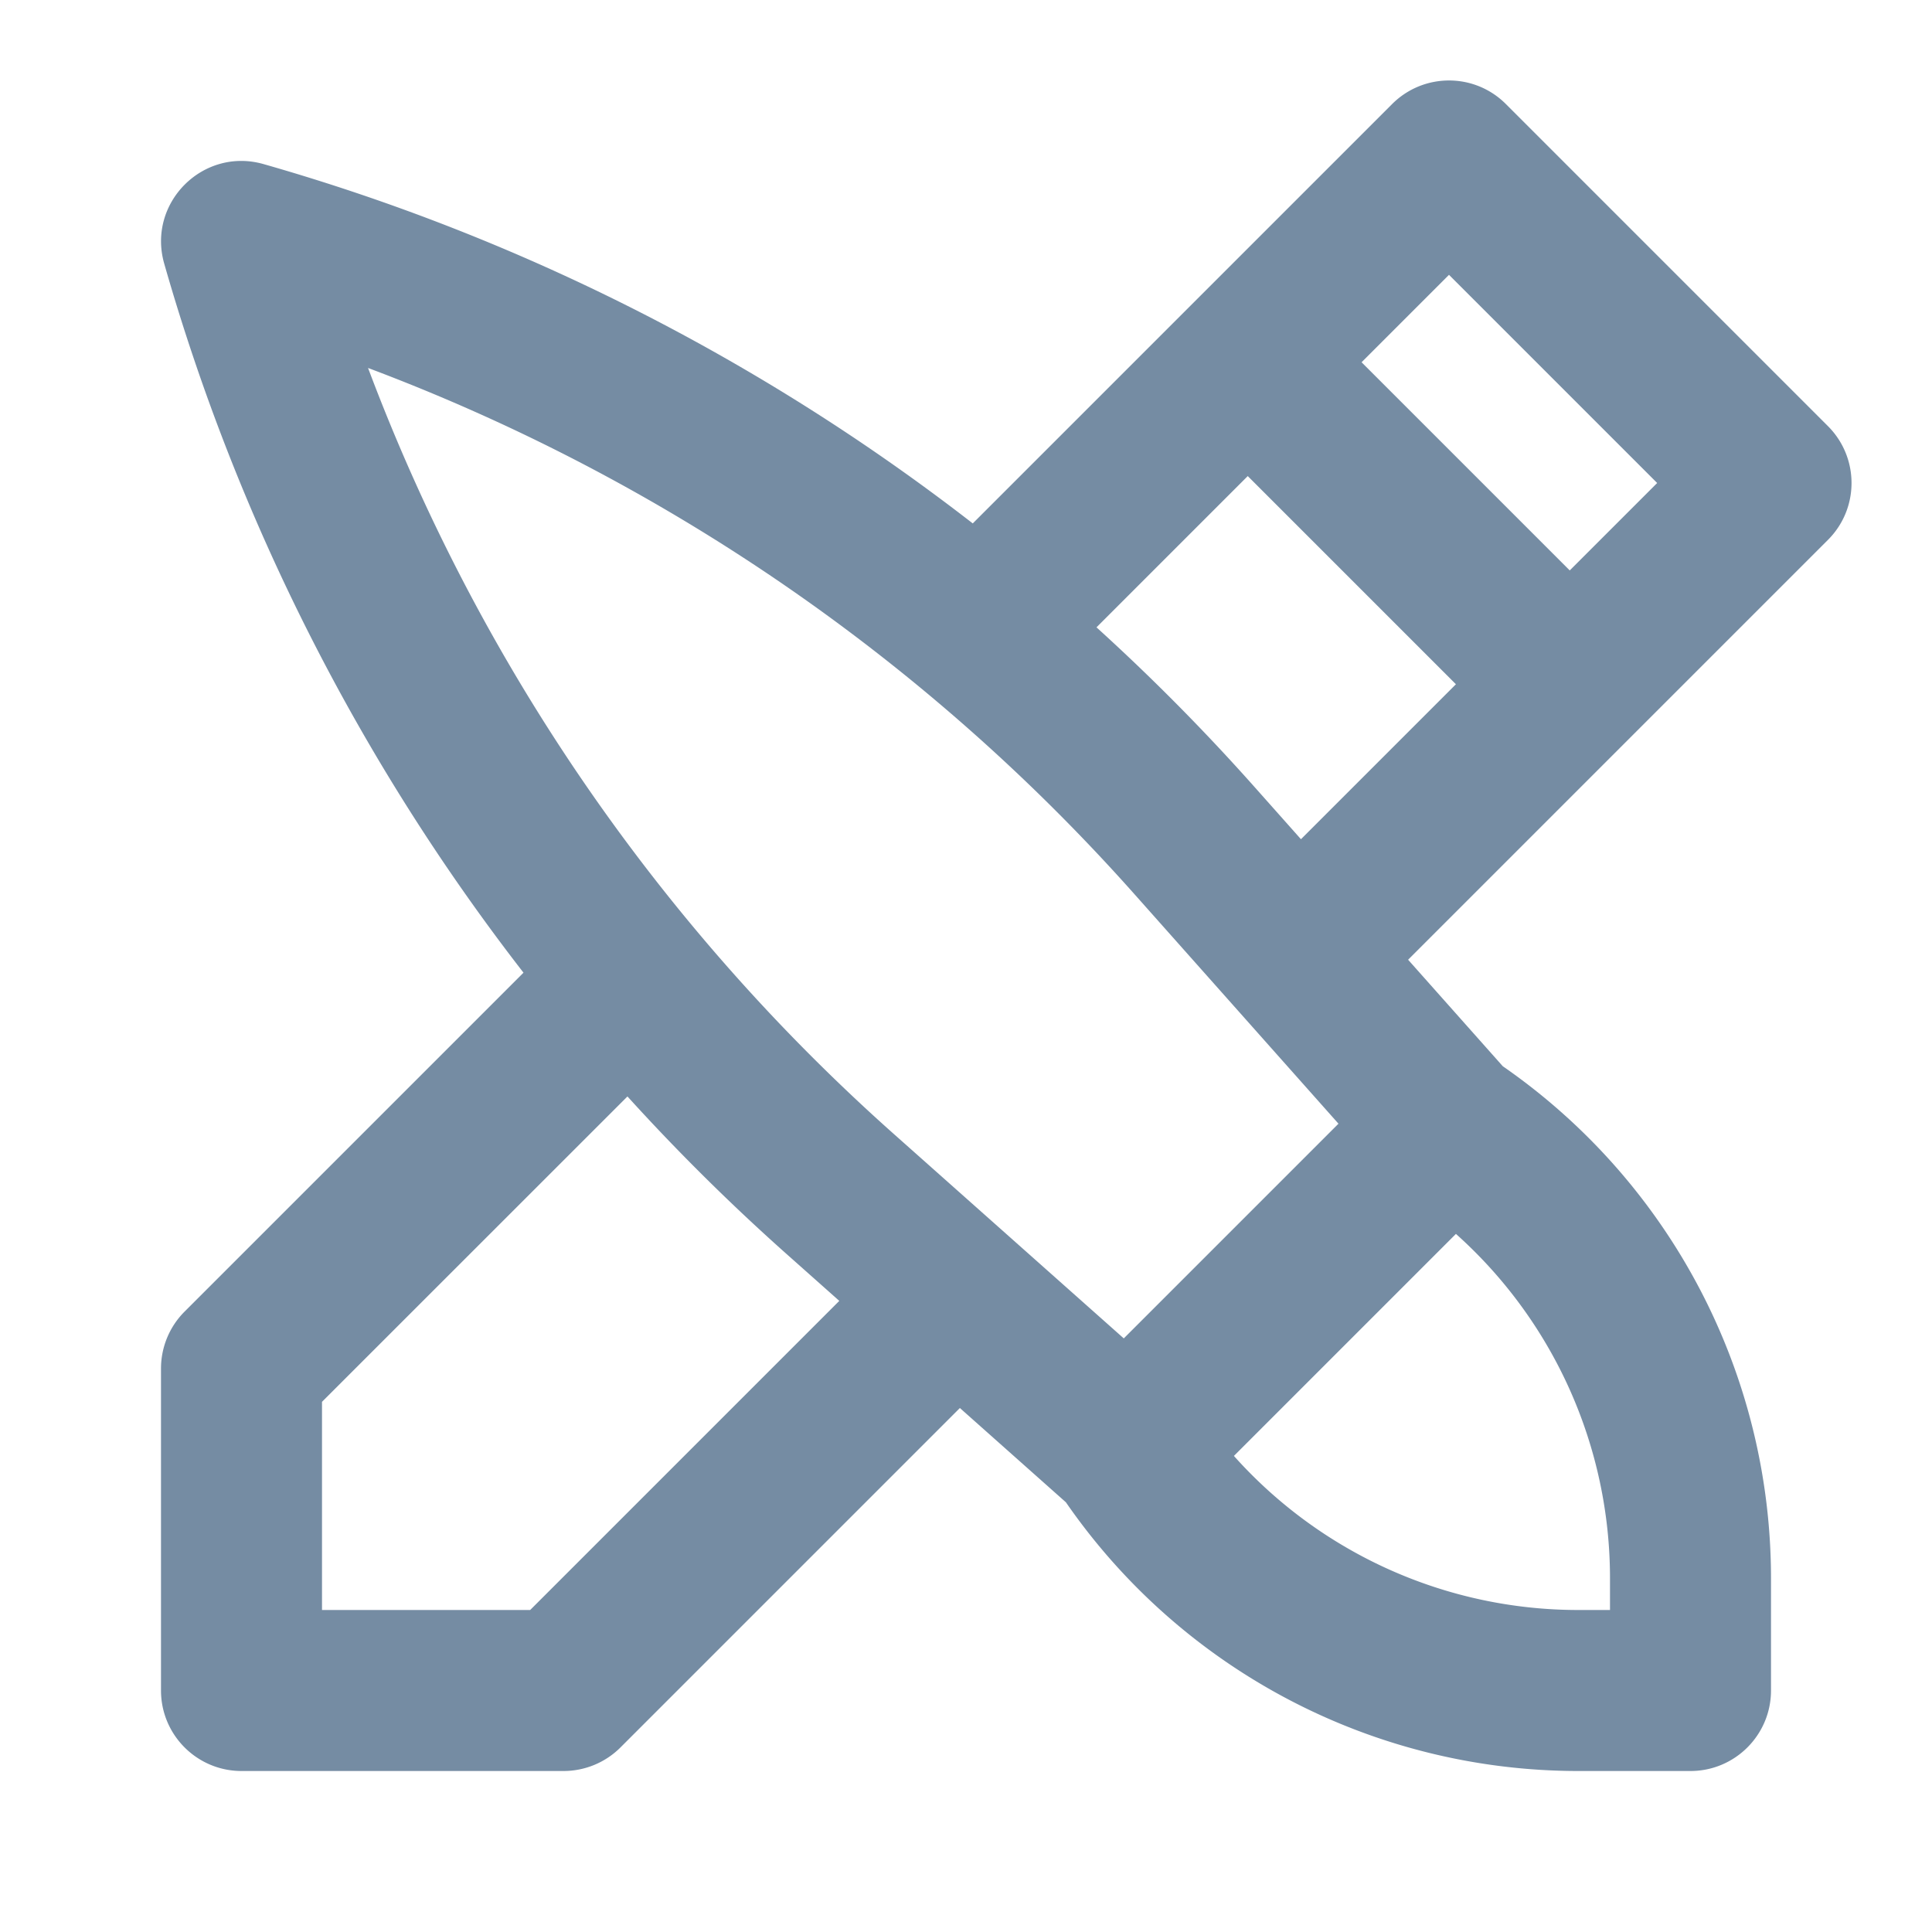 <svg xmlns="http://www.w3.org/2000/svg" xmlns:xlink="http://www.w3.org/1999/xlink" width="24" height="24" viewBox="0 0 24 24"><defs><path d="M6.503 12.083a26.041 26.041 0 0 1-4.463-8.808c-.215-.754.482-1.452 1.236-1.236a26.041 26.041 0 0 1 8.808 4.463l5.209-5.209c.391-.391 1.024-.391 1.414 0l4 4c.391.391.391 1.024 0 1.414l-5.215 5.215 1.176 1.323A7.737 7.737 0 0 1 22 19.606V21c0 .552-.448 1-1 1h-1.394a7.737 7.737 0 0 1-6.365-3.338l-1.317-1.171-4.216 4.216A1 1 0 0 1 7 22H3c-.552 0-1-.448-1-1v-4a1 1 0 0 1 .293-.707l4.21-4.21zm1.291 1.538L4 17.414V20h2.586l3.84-3.84-.648-.576a26.041 26.041 0 0 1-1.984-1.964zm6.166 3.005 2.667-2.667-2.536-2.853a24.041 24.041 0 0 0-9.519-6.535 24.041 24.041 0 0 0 6.535 9.519l2.853 2.536zm-.339-8.833a26.041 26.041 0 0 1 1.964 1.984l.576.648L18.086 8.5 15.5 5.914l-1.879 1.879zM16.914 4.5 19.5 7.086 20.586 6 18 3.414 16.914 4.5zM20 19.606a5.737 5.737 0 0 0-1.914-4.278l-2.758 2.758A5.737 5.737 0 0 0 19.606 20H20v-.394z" id="icons-default-pencil-brush" /></defs><use xlink:href="#icons-default-pencil-brush" fill="#758CA3" fill-rule="evenodd" /></svg>
